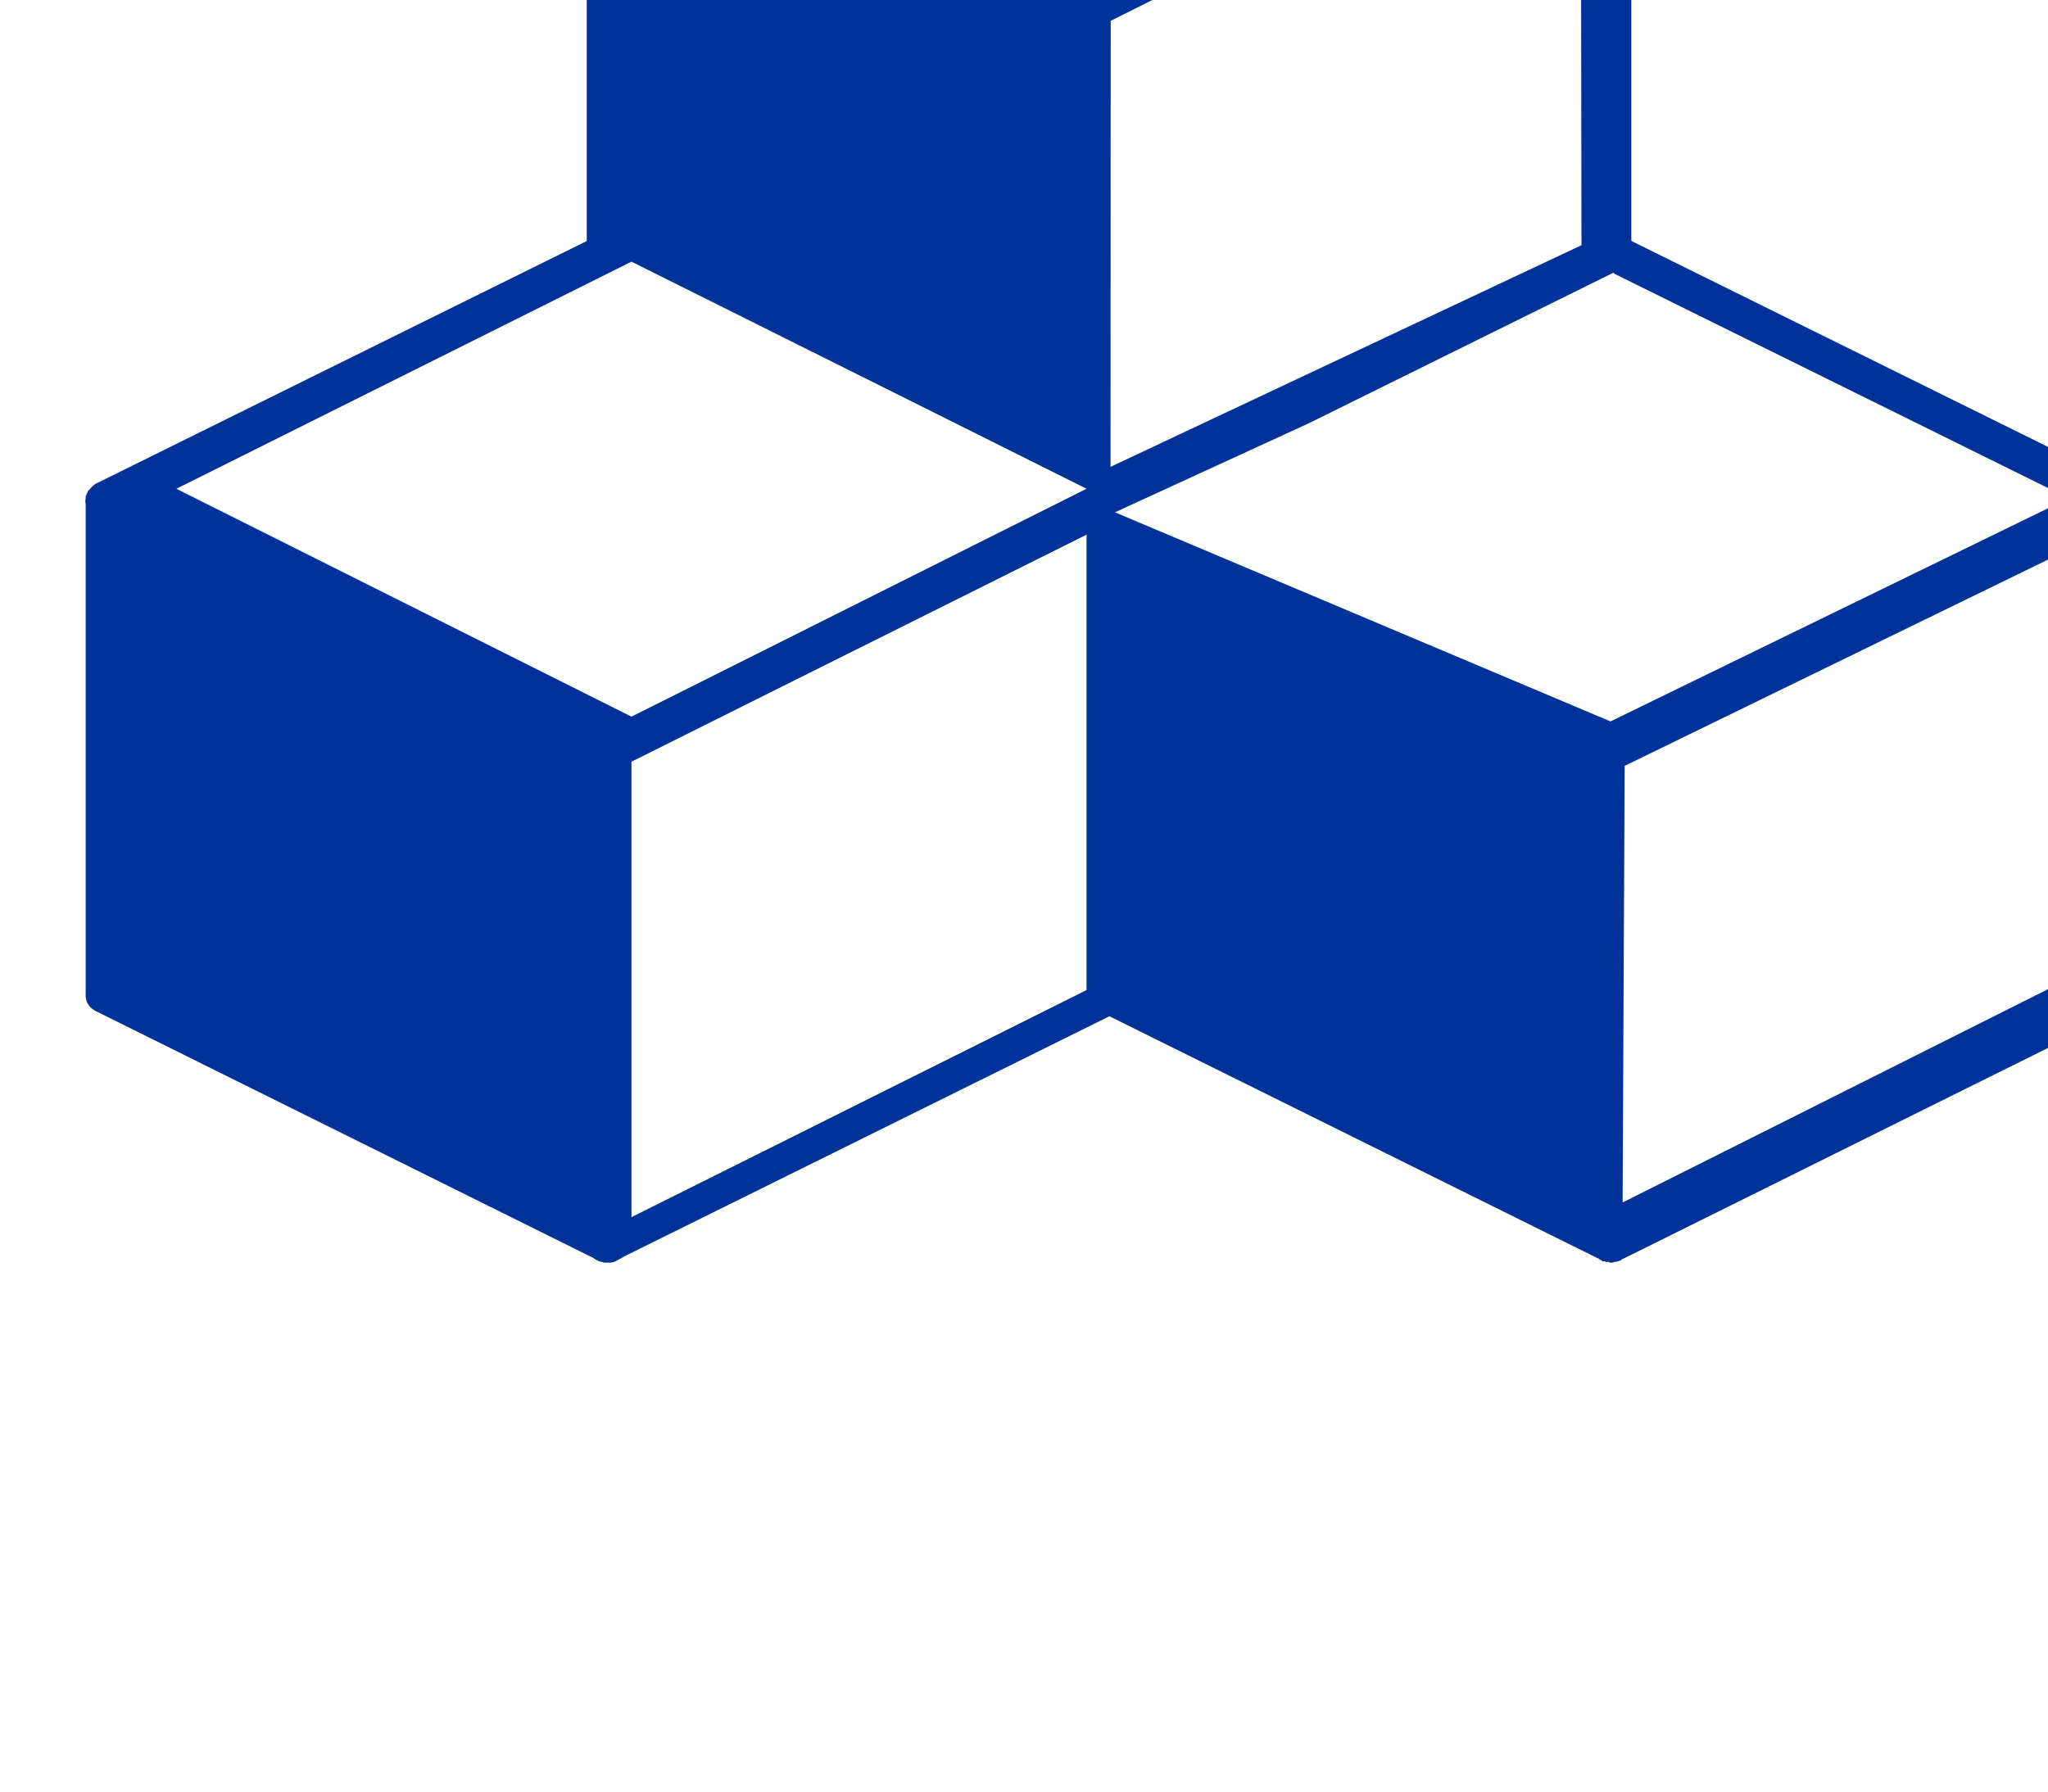 <?xml version="1.0" encoding="UTF-8"?>
<svg width="24px" height="21px" viewBox="0 0 24 21" version="1.1" xmlns="http://www.w3.org/2000/svg" xmlns:xlink="http://www.w3.org/1999/xlink">
    <title>D8D873DE-8655-4F94-8611-680782D9C507</title>
    <defs>
        <filter x="-22.8%" y="-120.5%" width="145.6%" height="341.1%" filterUnits="objectBoundingBox" id="filter-1">
            <feOffset dx="1" dy="-6" in="SourceAlpha" result="shadowOffsetOuter1"></feOffset>
            <feGaussianBlur stdDeviation="14.5" in="shadowOffsetOuter1" result="shadowBlurOuter1"></feGaussianBlur>
            <feColorMatrix values="0 0 0 0 0   0 0 0 0 0   0 0 0 0 0  0 0 0 0 0" type="matrix" in="shadowBlurOuter1" result="shadowMatrixOuter1"></feColorMatrix>
            <feMerge>
                <feMergeNode in="shadowMatrixOuter1"></feMergeNode>
                <feMergeNode in="SourceGraphic"></feMergeNode>
            </feMerge>
        </filter>
    </defs>
    <g id="Help-page" stroke="none" stroke-width="1" fill="none" fill-rule="evenodd">
        <g id="Help-overview-page" transform="translate(-151, -380)" fill="#003299" fill-rule="nonzero">
            <g id="Group-8-Copy-5" transform="translate(82, 359)" filter="url(#filter-1)">
                <path d="M80.983,21.001 C80.946,21.005 80.91,21.016 80.88,21.033 L74.998,23.937 L74.998,23.937 C74.994,23.94 74.991,23.942 74.988,23.945 C74.979,23.95 74.969,23.955 74.96,23.961 C74.957,23.964 74.954,23.967 74.951,23.969 C74.948,23.972 74.944,23.974 74.942,23.977 C74.938,23.98 74.935,23.982 74.932,23.985 C74.929,23.988 74.926,23.991 74.923,23.993 L74.923,24.001 C74.916,24.006 74.91,24.012 74.904,24.017 C74.896,24.03 74.89,24.044 74.885,24.058 C74.88,24.071 74.877,24.084 74.876,24.098 C74.875,24.105 74.875,24.114 74.876,24.122 C74.874,24.135 74.874,24.148 74.876,24.162 L74.876,29.825 L69.116,32.673 C69.11,32.678 69.103,32.683 69.097,32.689 C69.094,32.691 69.091,32.694 69.088,32.696 C69.074,32.708 69.061,32.722 69.05,32.737 C69.047,32.739 69.044,32.742 69.041,32.745 C69.038,32.747 69.035,32.75 69.032,32.752 C69.032,32.755 69.032,32.758 69.032,32.76 C69.028,32.766 69.025,32.771 69.022,32.776 L69.022,32.784 C69.019,32.787 69.016,32.79 69.013,32.792 L69.013,32.8 C69.01,32.805 69.007,32.811 69.004,32.816 L69.004,32.824 L69.004,32.832 L69.004,32.84 C68.999,32.864 68.999,32.888 69.004,32.912 L69.004,38.672 C69.003,38.743 69.045,38.81 69.116,38.848 L74.951,41.744 C74.963,41.753 74.975,41.761 74.988,41.768 L74.998,41.768 L74.998,41.768 C75.001,41.771 75.004,41.774 75.007,41.776 C75.01,41.779 75.013,41.781 75.016,41.784 C75.02,41.784 75.023,41.784 75.026,41.784 C75.032,41.787 75.038,41.789 75.044,41.792 L75.054,41.792 L75.063,41.792 C75.066,41.795 75.069,41.797 75.073,41.8 C75.079,41.8 75.085,41.8 75.091,41.8 C75.094,41.8 75.098,41.8 75.101,41.8 C75.104,41.8 75.107,41.8 75.11,41.8 C75.113,41.8 75.116,41.8 75.12,41.8 C75.126,41.8 75.132,41.8 75.138,41.8 C75.141,41.8 75.144,41.8 75.148,41.8 C75.163,41.799 75.179,41.796 75.194,41.792 C75.201,41.789 75.207,41.787 75.213,41.784 C75.223,41.779 75.232,41.774 75.241,41.768 L75.288,41.744 C75.291,41.741 75.294,41.739 75.297,41.736 L81.001,38.912 L86.714,41.744 L86.714,41.744 C86.72,41.747 86.727,41.75 86.733,41.752 L86.742,41.76 C86.745,41.763 86.749,41.765 86.752,41.768 L86.761,41.768 C86.764,41.771 86.767,41.773 86.77,41.776 C86.774,41.779 86.777,41.781 86.78,41.784 C86.786,41.784 86.792,41.784 86.798,41.784 C86.802,41.784 86.805,41.784 86.808,41.784 C86.811,41.787 86.814,41.789 86.817,41.792 L86.827,41.792 C86.833,41.792 86.839,41.792 86.845,41.792 L86.855,41.792 C86.858,41.794 86.861,41.797 86.864,41.8 L86.874,41.8 C86.88,41.8 86.886,41.8 86.892,41.8 C86.902,41.797 86.911,41.795 86.92,41.792 C86.943,41.789 86.965,41.784 86.986,41.776 L86.995,41.776 L86.995,41.768 L92.877,38.848 C92.952,38.812 92.998,38.745 92.999,38.672 L92.999,32.896 C93,32.883 93,32.869 92.999,32.856 C93,32.843 93,32.829 92.999,32.816 C92.992,32.79 92.979,32.765 92.961,32.744 C92.959,32.738 92.955,32.733 92.952,32.728 C92.949,32.728 92.946,32.728 92.943,32.728 C92.928,32.706 92.909,32.687 92.886,32.672 L92.877,32.672 L87.117,29.824 L87.117,24.161 C87.119,24.147 87.119,24.134 87.117,24.121 C87.119,24.107 87.119,24.094 87.117,24.08 C87.111,24.055 87.098,24.03 87.08,24.008 C87.077,24.003 87.074,23.998 87.071,23.992 L87.061,23.992 C87.047,23.971 87.028,23.952 87.005,23.936 L81.123,21.032 C81.081,21.009 81.032,20.998 80.983,21 L80.983,21.001 Z M81.017,21.419 L86.272,24.086 L80.729,26.867 L75.4,24.2 L80.938,21.448 L81.017,21.419 Z M86.525,24.492 L86.533,29.874 L81.014,32.472 L81.016,27.244 L86.525,24.492 Z M86.917,30.208 L92.242,32.84 L86.873,35.456 L81.066,33.005 L83.336,31.962 L86.908,30.196 L86.917,30.208 Z M75.4,30.067 L78.743,31.735 L80.733,32.729 L75.4,35.4 L70.067,32.729 L75.4,30.067 L75.4,30.067 Z M92.6,33.267 L92.577,38.305 L87.015,41.095 L87.039,35.977 L92.6,33.267 Z M80.733,33.267 L80.733,38.605 L75.4,41.267 L75.4,35.928 L80.733,33.267 Z" id="Shape-Copy-2"></path>
            </g>
        </g>
    </g>
</svg>